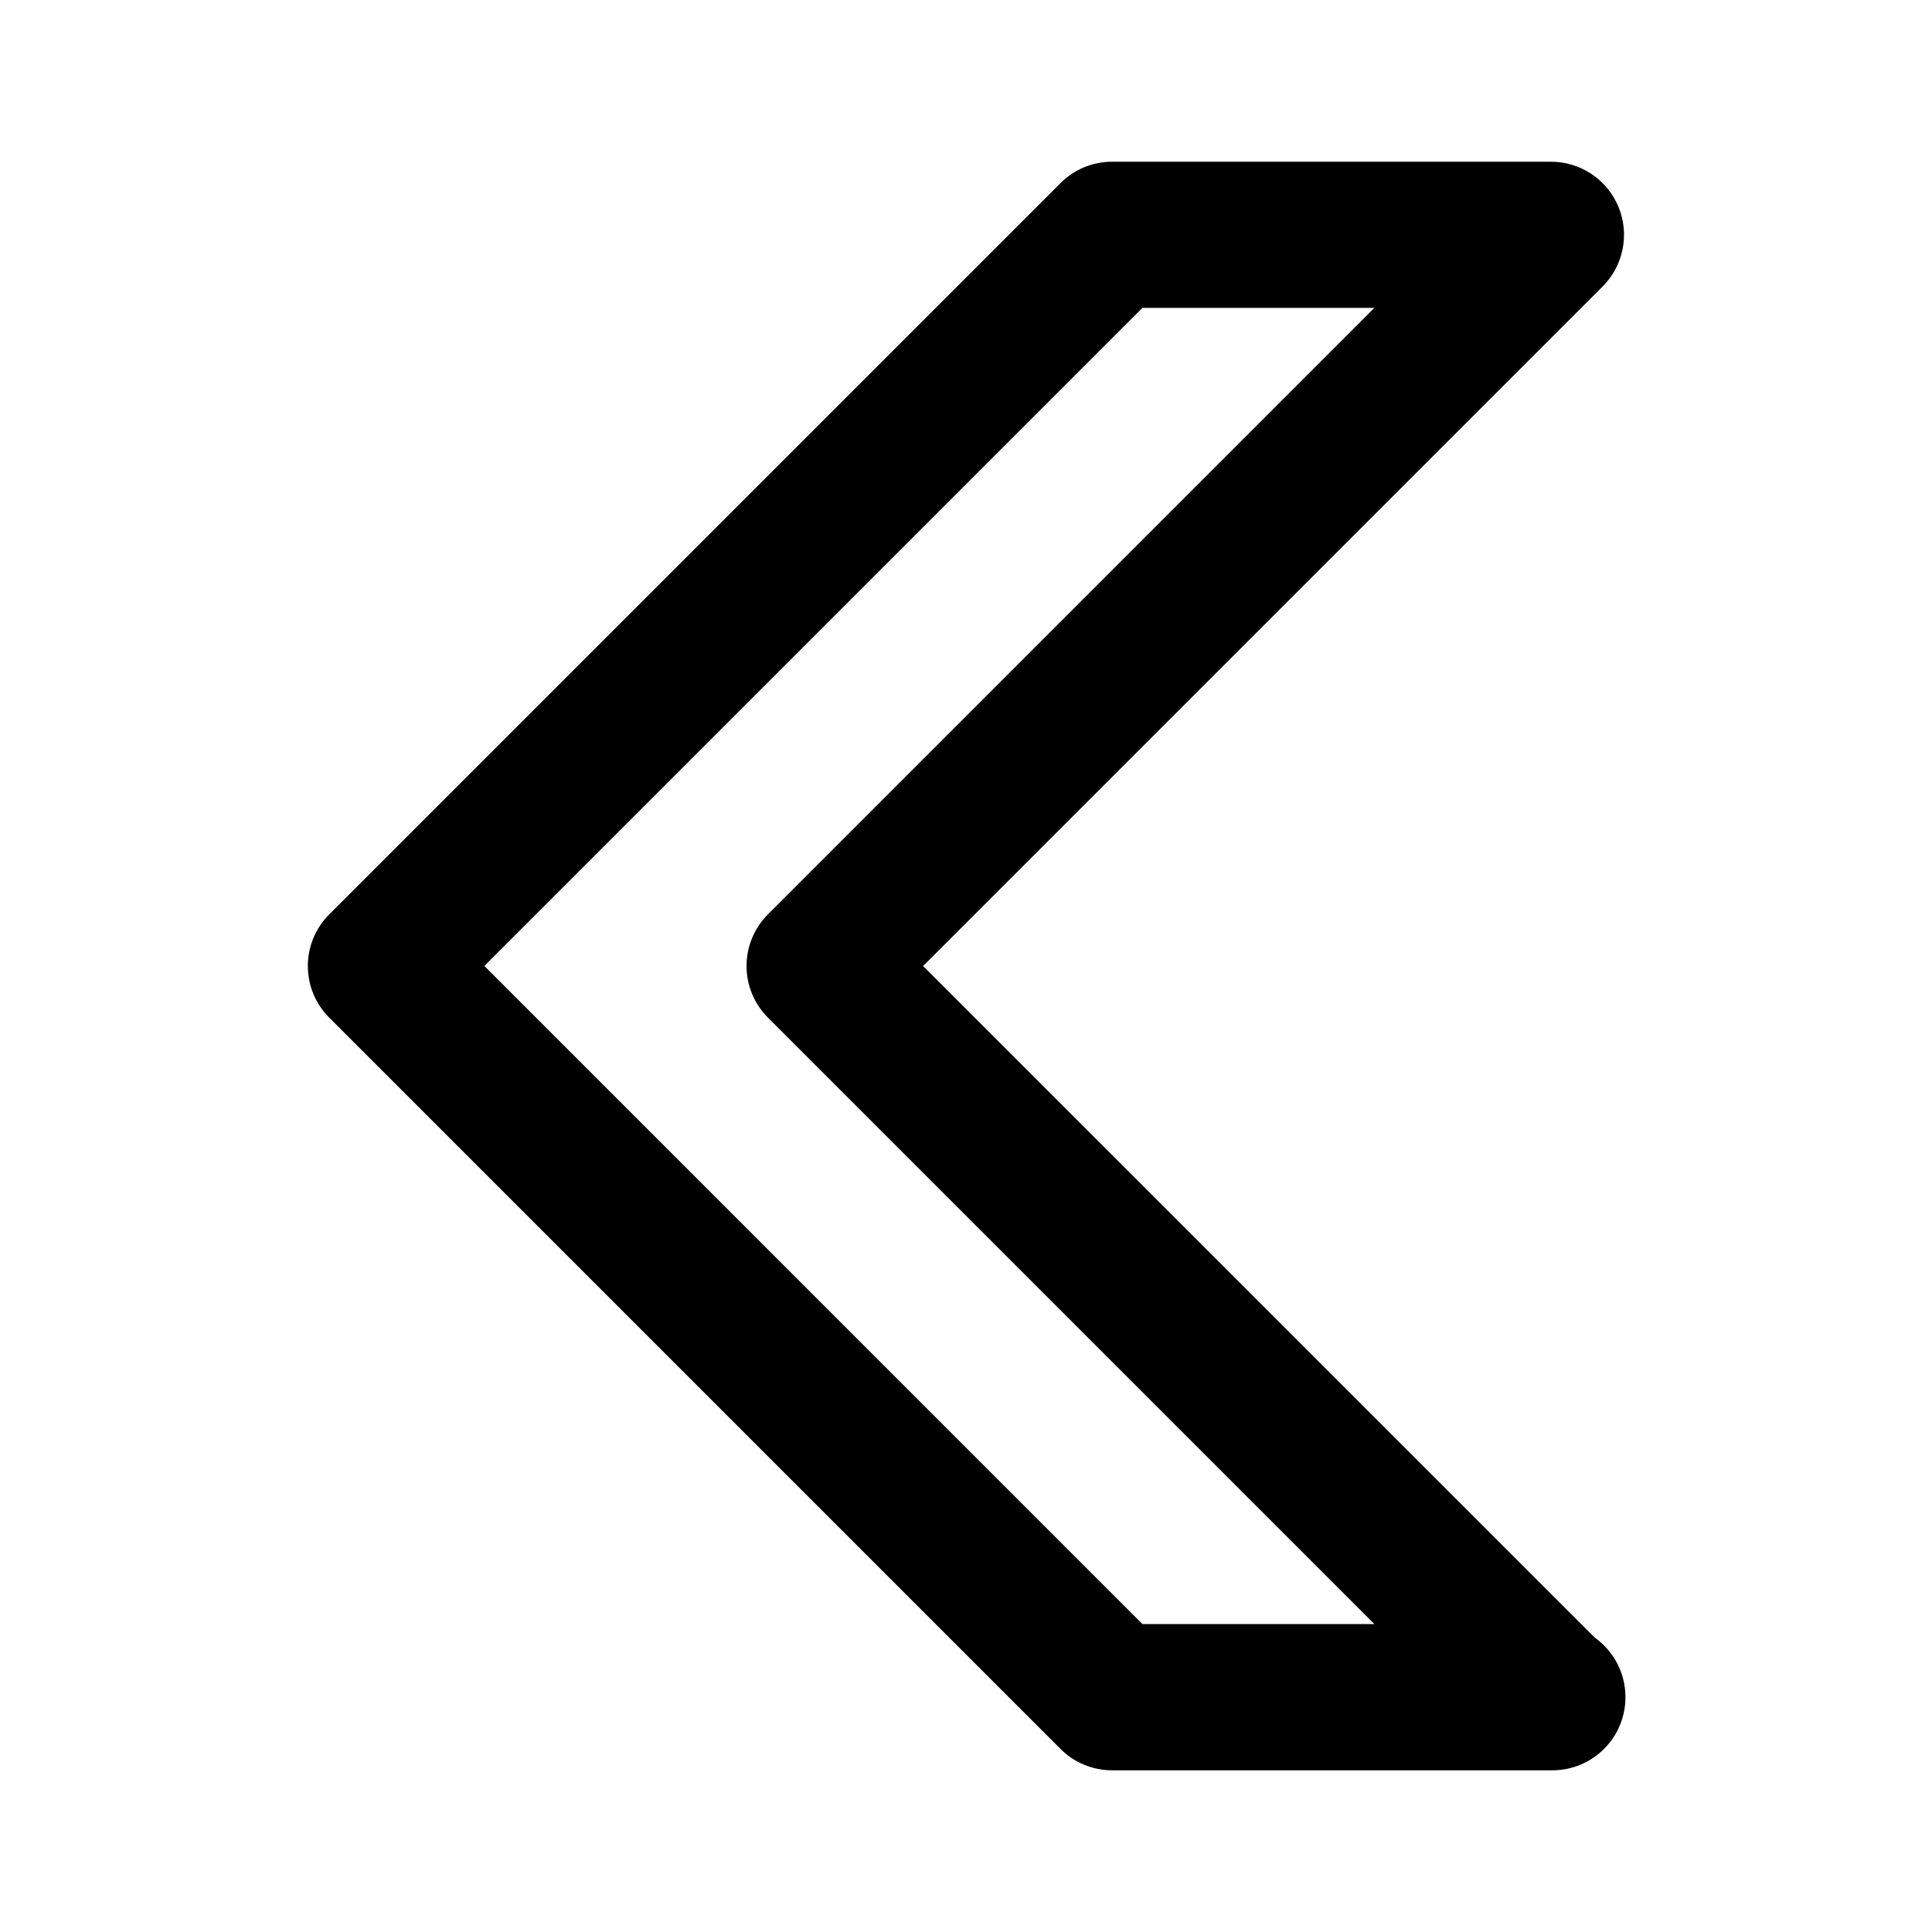 <?xml version="1.0" encoding="UTF-8"?>
<!-- Uploaded to: SVG Repo, www.svgrepo.com, Generator: SVG Repo Mixer Tools -->
<svg fill="#000000" width="800px" height="800px" version="1.1" viewBox="144 144 512 512" xmlns="http://www.w3.org/2000/svg">
 <path d="m555.39 613.15c-0.078 0.02-0.234 0.02-0.387 0h-116.27c-5.156 0-10.078-2.035-13.699-5.676l-193.77-193.77c-7.578-7.578-7.578-19.824 0-27.398l193.77-193.77c3.621-3.644 8.543-5.68 13.699-5.68h116.27c7.828 0 14.922 4.707 17.906 11.957 3.004 7.246 1.336 15.578-4.203 21.121l-180.08 180.07 177.98 177.96c4.941 3.527 8.156 9.281 8.156 15.812 0 10.715-8.68 19.375-19.375 19.375zm-108.63-38.754h61.465l-160.7-160.7c-7.578-7.578-7.578-19.824 0-27.398l160.69-160.7h-61.465l-174.39 174.39z"/>
</svg>